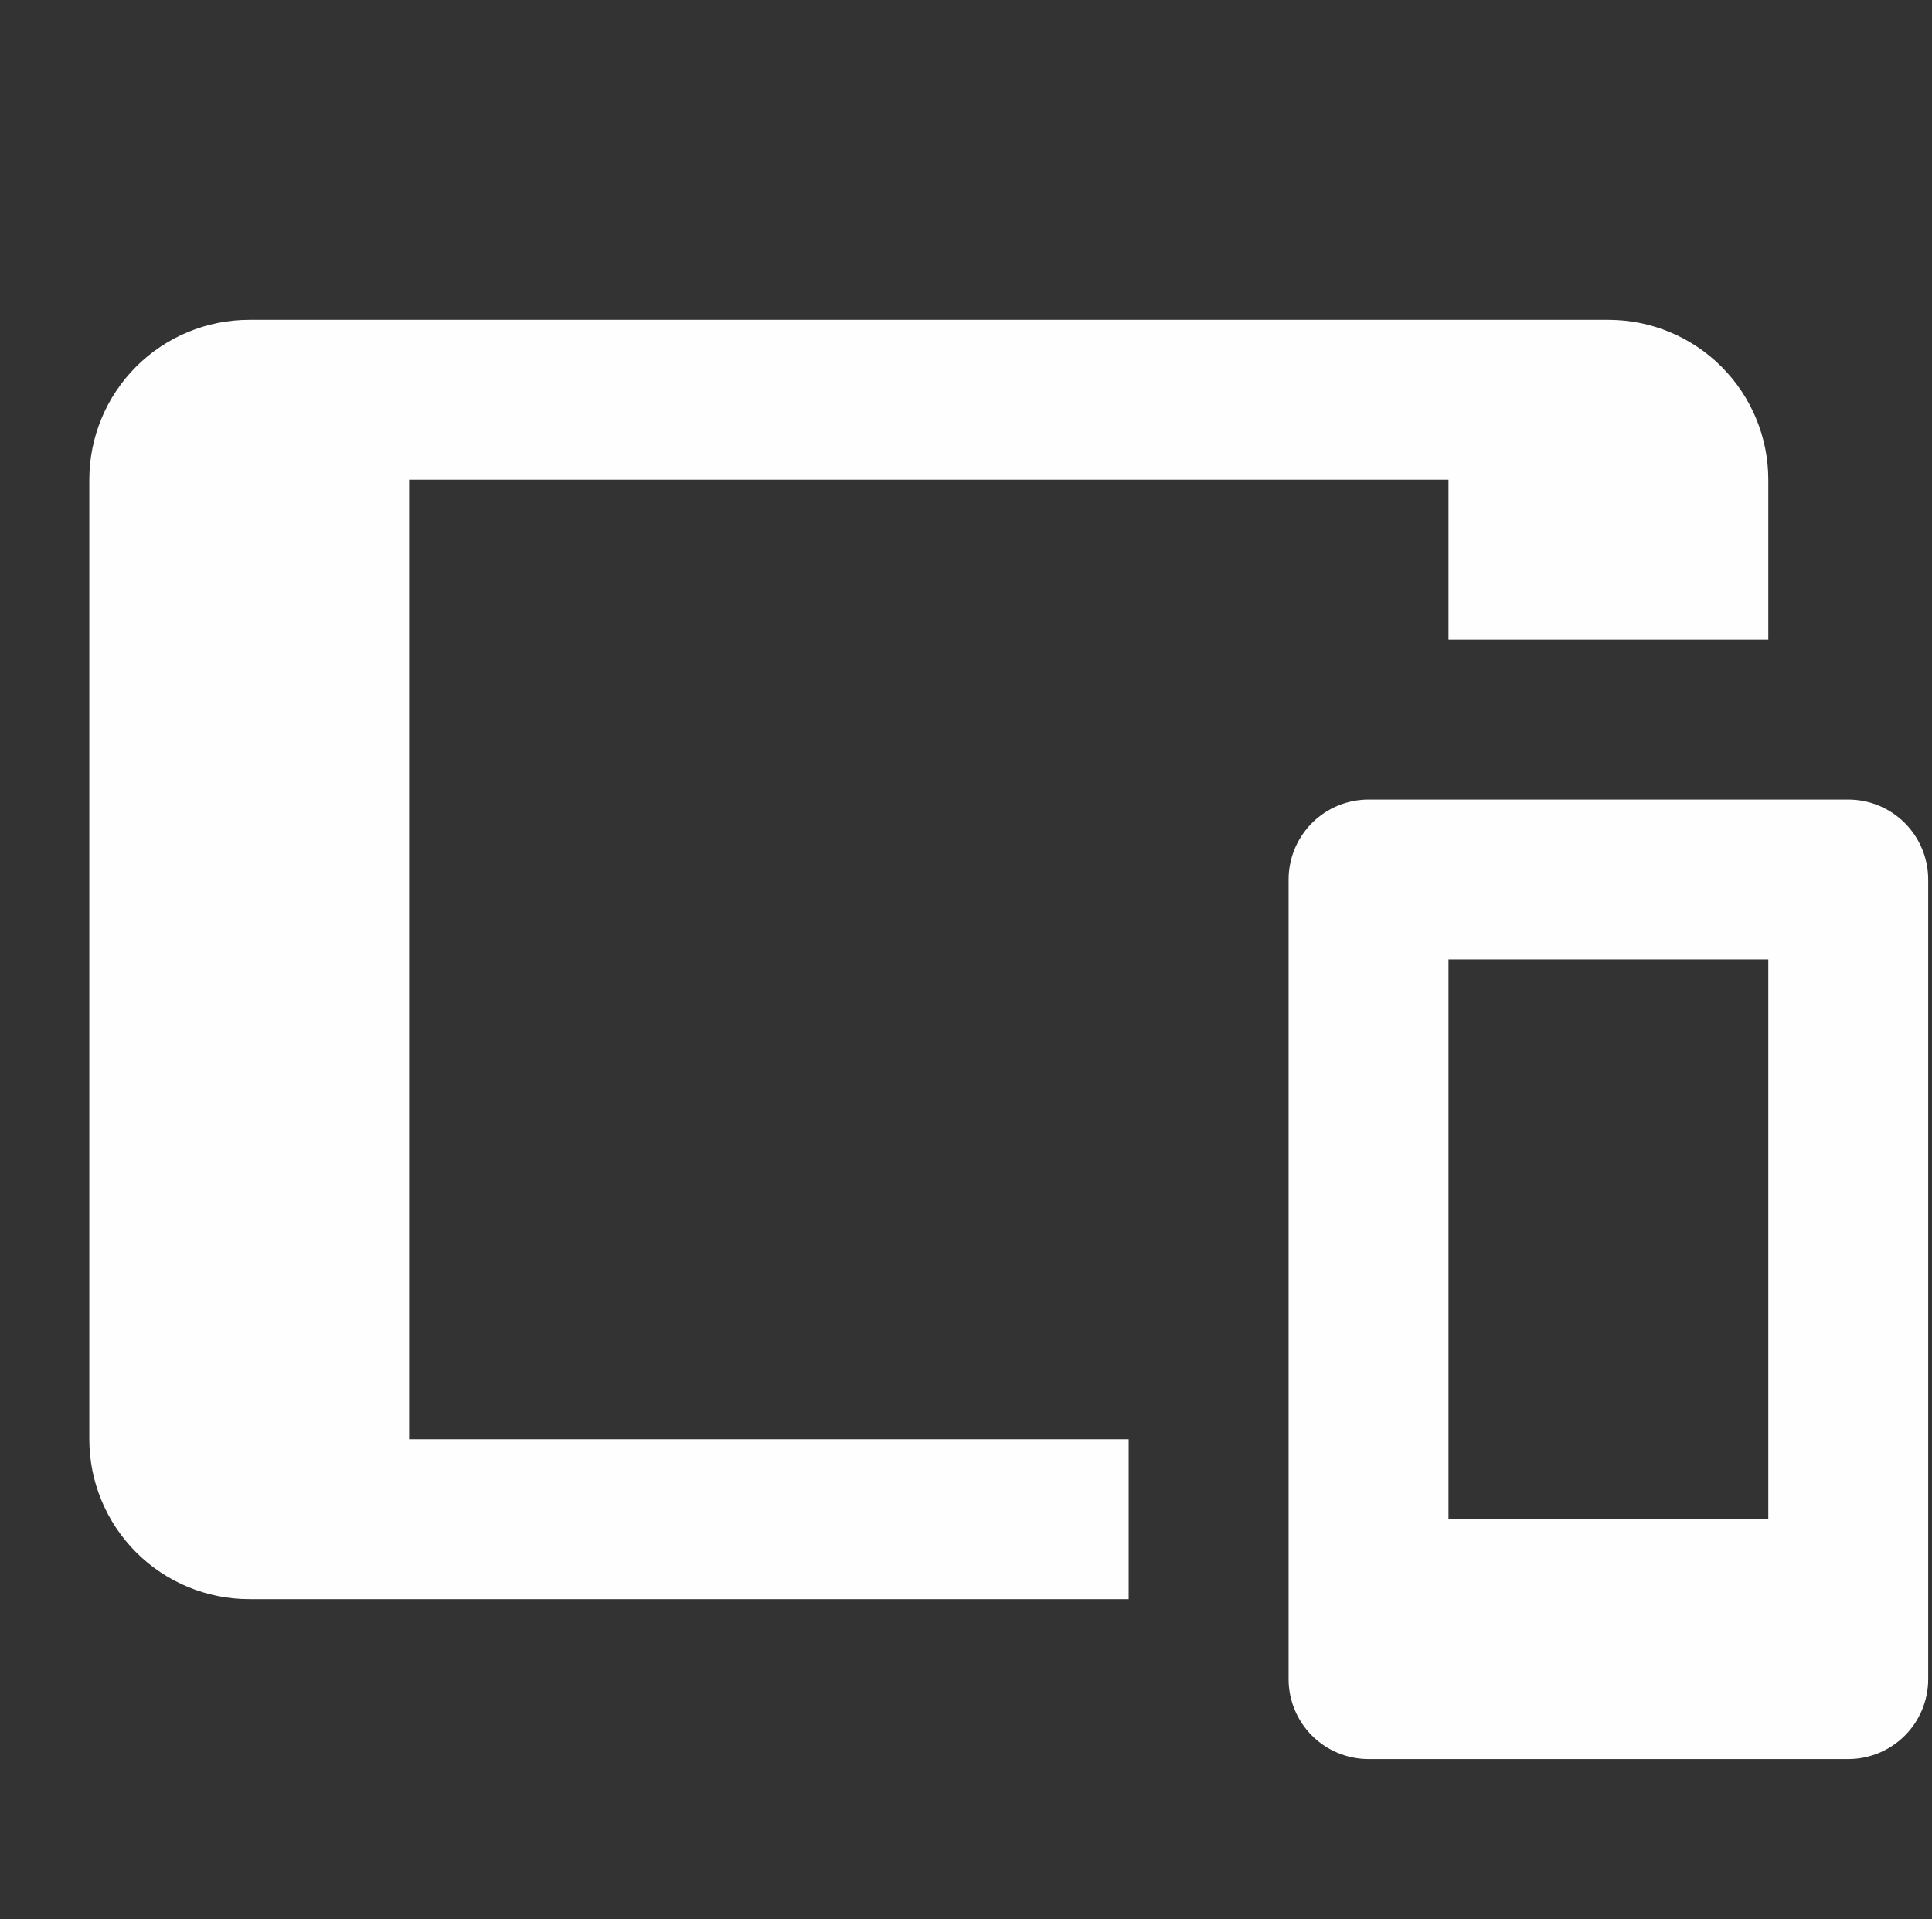 <svg width="147" height="146" viewBox="0 0 147 146" fill="none" xmlns="http://www.w3.org/2000/svg">
<rect x="0" y="0" width="147" height="146" fill="#333333" stroke="none"/>
<g clip-path="url(#clip0_6_1808)">
<path d="M18.961 24.333H122.378C125.605 24.333 128.7 25.615 130.981 27.897C133.263 30.178 134.545 33.273 134.545 36.5V48.667H110.211V36.5H31.128V109.5H85.878V121.667H18.961C15.735 121.667 12.64 120.385 10.358 118.103C8.077 115.821 6.795 112.727 6.795 109.5V36.5C6.795 33.273 8.077 30.178 10.358 27.897C12.64 25.615 15.735 24.333 18.961 24.333ZM104.128 60.833H140.628C142.241 60.833 143.789 61.474 144.93 62.615C146.07 63.756 146.711 65.303 146.711 66.917V127.75C146.711 129.363 146.07 130.911 144.93 132.051C143.789 133.192 142.241 133.833 140.628 133.833H104.128C102.515 133.833 100.967 133.192 99.826 132.051C98.686 130.911 98.045 129.363 98.045 127.75V66.917C98.045 65.303 98.686 63.756 99.826 62.615C100.967 61.474 102.515 60.833 104.128 60.833ZM110.211 73V115.583H134.545V73H110.211Z" fill="#FEFEFE"/>
</g>
<defs>
<clipPath id="clip0_6_1808">
<rect width="146" height="146" fill="white" transform="translate(0.711)"/>
</clipPath>
</defs>
</svg>
